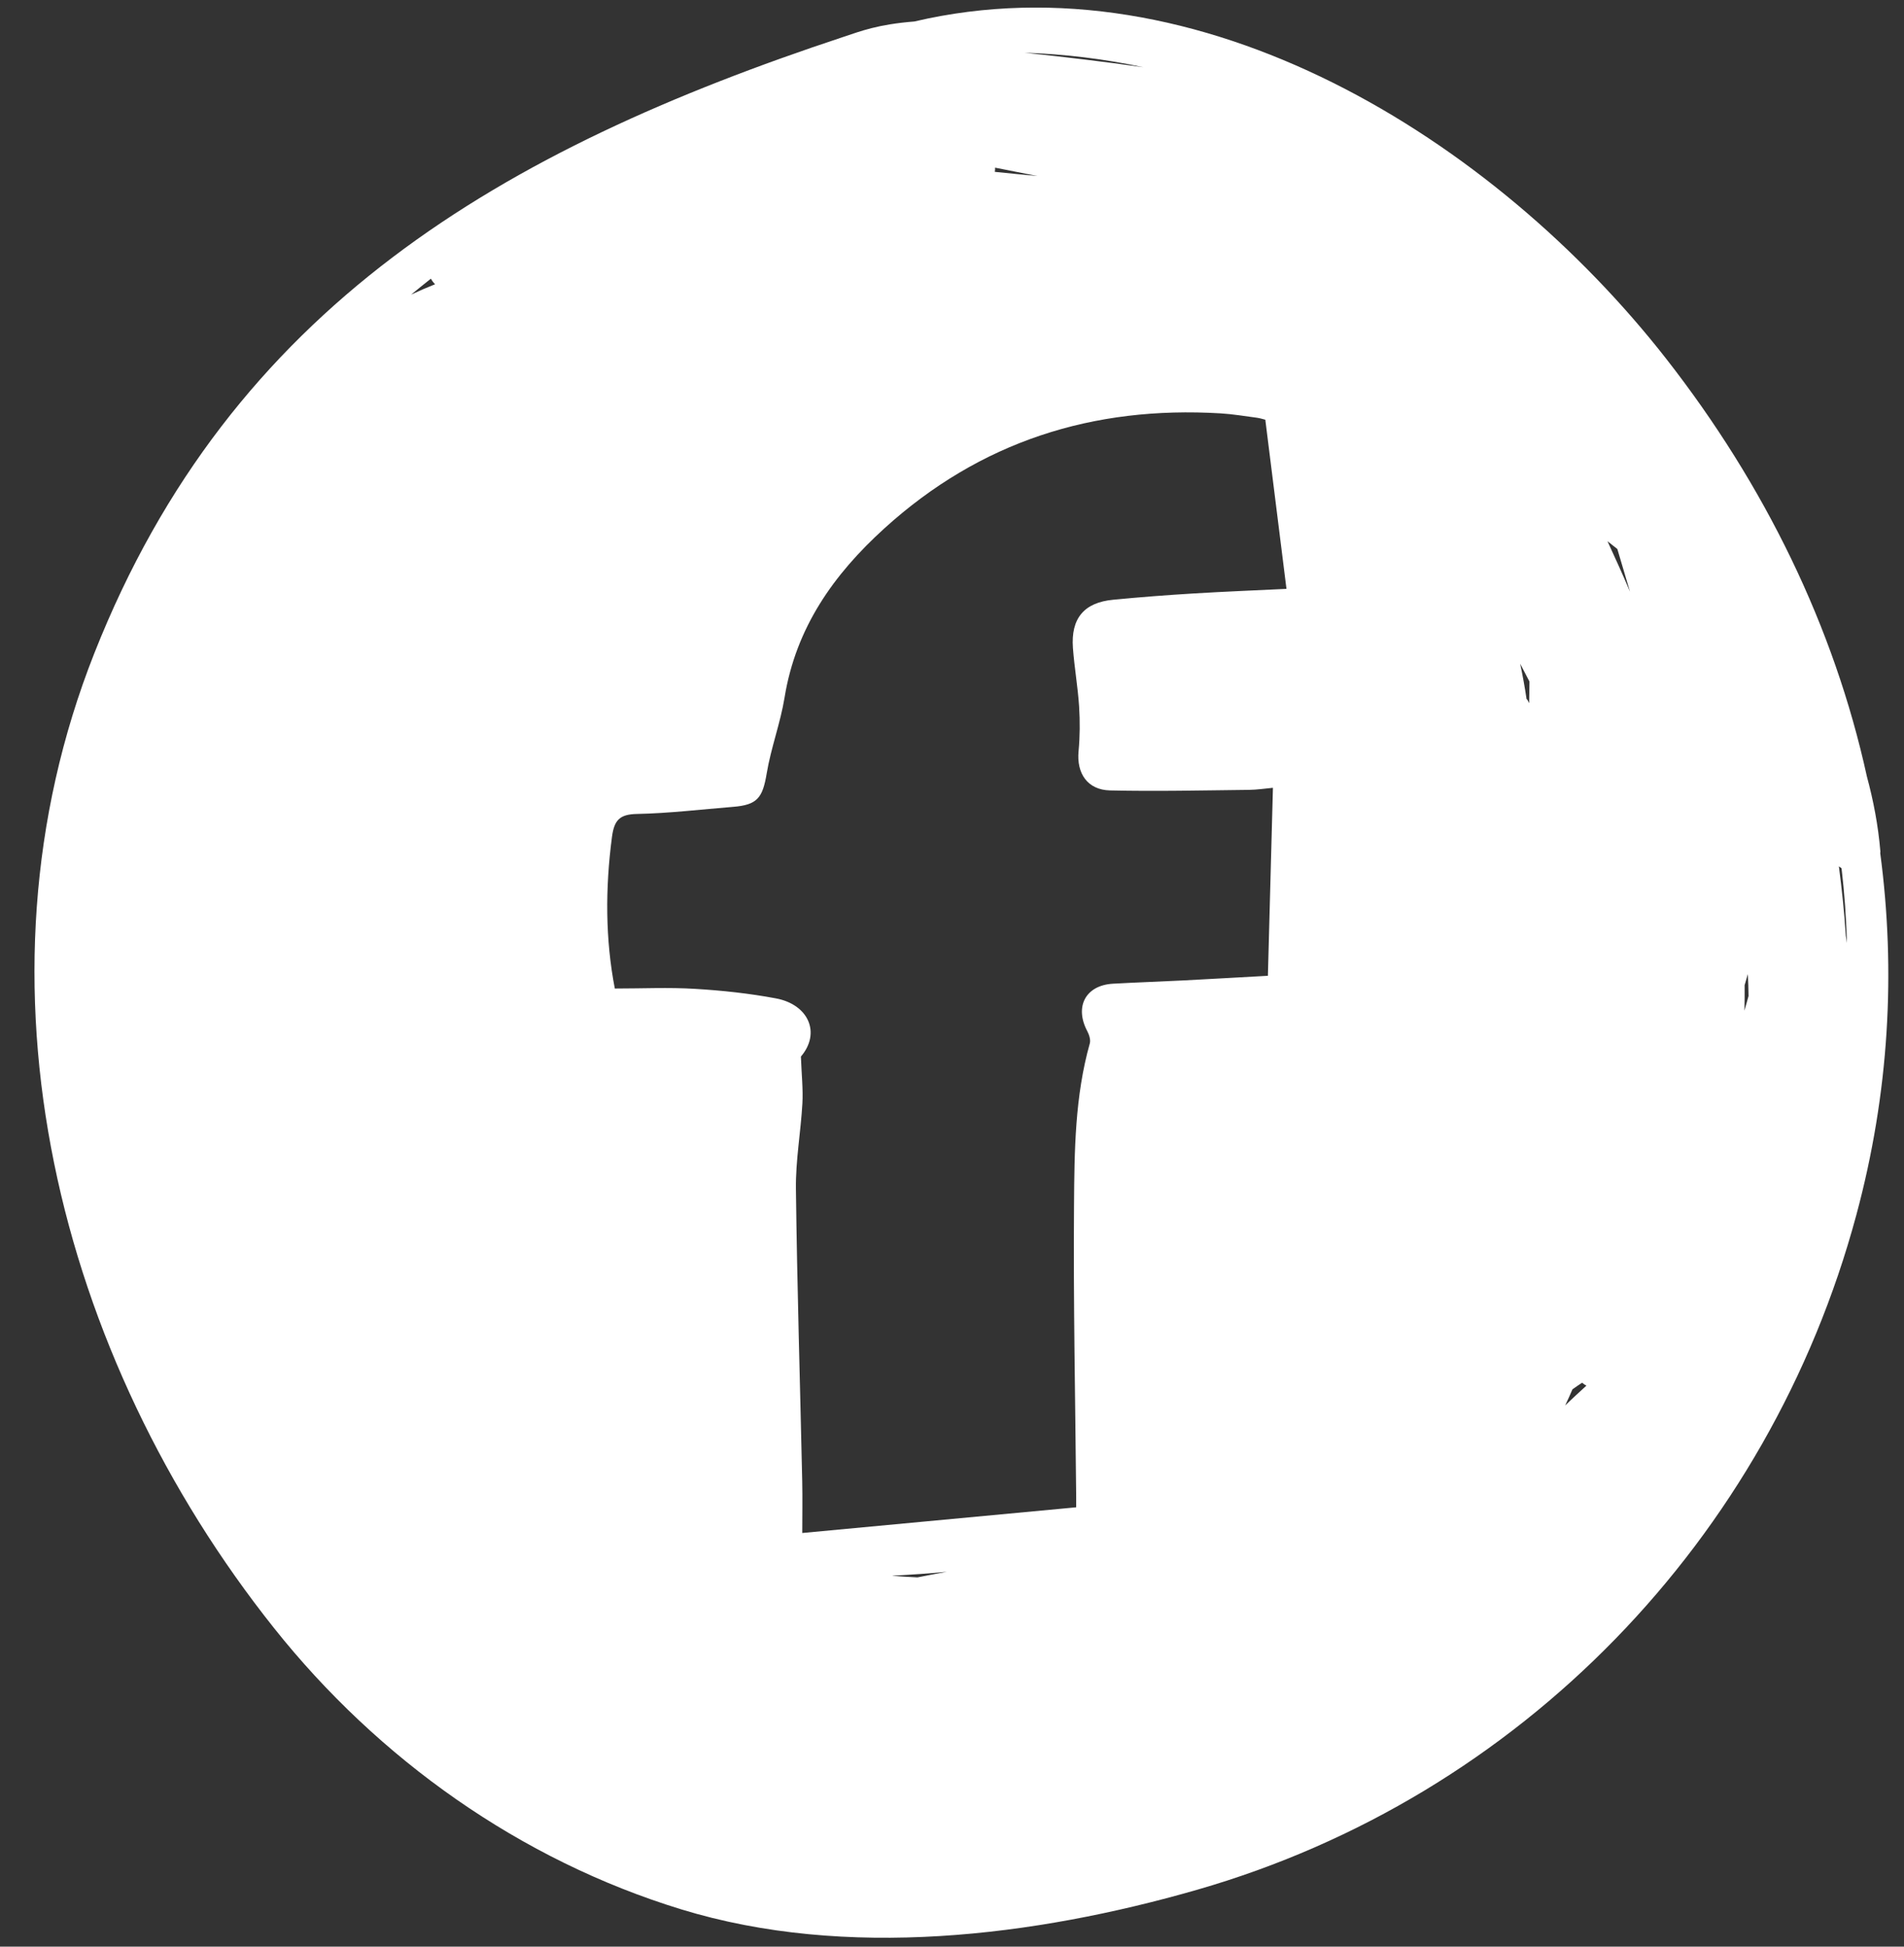 <svg width="45" height="46" viewBox="0 0 45 46" fill="none" xmlns="http://www.w3.org/2000/svg">
<rect x="0" y="0" width="45" height="46" fill="#333333" stroke="none"/>
<g id="Capa_1" clip-path="url(#clip0_30_39445)">
<path id="Vector" d="M44.438 20.157C44.438 20.146 44.442 20.137 44.442 20.125C44.39 19.502 44.276 18.915 44.123 18.349C43.348 14.816 41.715 11.464 39.373 8.469C35.325 3.296 28.357 -1.075 21.609 0.508C20.741 0.577 20.345 0.736 19.942 0.869C11.879 3.537 5.467 7.247 2.229 15.437C-0.864 23.254 1.369 32.054 6.475 38.47C8.946 41.575 12.3 43.954 16.099 45.118C19.994 46.312 24.447 45.762 28.295 44.655C35.948 42.453 41.812 36.359 43.872 28.716C44.652 25.824 44.809 22.945 44.438 20.158L44.438 20.157ZM27.023 1.589C26.089 1.456 25.154 1.345 24.215 1.246C25.169 1.278 26.106 1.393 27.023 1.589ZM23.518 3.962C23.852 4.028 24.185 4.094 24.518 4.159C24.182 4.13 23.847 4.094 23.512 4.061C23.519 4.027 23.518 3.995 23.518 3.962ZM9.719 6.96C9.874 6.836 10.026 6.707 10.184 6.585C10.21 6.634 10.244 6.678 10.283 6.717C10.094 6.792 9.906 6.873 9.719 6.961V6.96ZM21.683 37.274C21.487 37.265 21.292 37.252 21.099 37.237C21.099 37.236 21.1 37.234 21.1 37.233C21.527 37.212 21.953 37.182 22.377 37.141C22.145 37.183 21.914 37.229 21.683 37.274ZM25.358 15.31C25.392 15.773 25.474 16.233 25.504 16.696C25.526 17.047 25.524 17.403 25.491 17.753C25.442 18.272 25.7 18.666 26.235 18.678C27.327 18.703 28.422 18.677 29.516 18.665C29.709 18.663 29.902 18.633 30.085 18.616C30.045 20.108 30.006 21.559 29.966 23.058C29.312 23.094 28.638 23.133 27.964 23.168C27.412 23.196 26.859 23.214 26.307 23.245C25.658 23.281 25.389 23.788 25.699 24.37C25.743 24.454 25.78 24.572 25.757 24.656C25.405 25.904 25.393 27.19 25.384 28.466C25.366 30.769 25.414 33.073 25.435 35.377C25.436 35.446 25.435 35.515 25.435 35.618C23.273 35.821 21.125 36.022 18.961 36.225C18.961 35.808 18.969 35.404 18.96 35C18.91 32.697 18.839 30.395 18.811 28.092C18.803 27.421 18.926 26.749 18.964 26.076C18.983 25.739 18.945 25.4 18.929 24.967C19.407 24.407 19.107 23.735 18.338 23.592C17.708 23.474 17.066 23.405 16.427 23.367C15.809 23.329 15.188 23.359 14.531 23.359C14.307 22.202 14.303 20.994 14.464 19.775C14.517 19.378 14.646 19.242 15.054 19.234C15.812 19.219 16.57 19.127 17.327 19.066C17.903 19.02 18.025 18.85 18.121 18.273C18.222 17.669 18.445 17.085 18.543 16.481C18.812 14.831 19.701 13.576 20.898 12.489C23.165 10.431 25.834 9.588 28.847 9.768C29.134 9.785 29.419 9.834 29.704 9.871C29.77 9.879 29.835 9.901 29.905 9.918C30.072 11.257 30.238 12.582 30.405 13.915C29.668 13.951 28.936 13.979 28.205 14.024C27.572 14.062 26.941 14.111 26.31 14.172C25.622 14.237 25.307 14.611 25.358 15.31H25.358ZM36.141 16.617C36.126 16.592 36.116 16.566 36.102 16.542C36.095 16.531 36.087 16.526 36.079 16.517C36.038 16.237 35.987 15.959 35.928 15.683C36.002 15.823 36.075 15.965 36.148 16.105C36.145 16.276 36.145 16.446 36.14 16.617H36.141ZM36.991 33.212C37.052 33.087 37.109 32.959 37.164 32.83C37.239 32.776 37.316 32.725 37.392 32.674C37.424 32.7 37.457 32.725 37.495 32.742C37.323 32.896 37.157 33.054 36.99 33.212H36.991ZM37.992 12.789C38.069 12.85 38.147 12.912 38.225 12.973C38.325 13.31 38.423 13.647 38.524 13.983C38.355 13.583 38.175 13.185 37.992 12.789ZM41.229 23.879C41.233 23.68 41.235 23.48 41.233 23.28C41.258 23.192 41.283 23.104 41.31 23.017C41.317 23.189 41.325 23.362 41.326 23.536C41.294 23.65 41.262 23.765 41.23 23.879H41.229ZM43.624 22.108C43.59 21.558 43.532 21.013 43.461 20.472C43.481 20.488 43.503 20.503 43.524 20.518C43.593 21.106 43.636 21.695 43.65 22.285C43.642 22.226 43.633 22.167 43.624 22.108Z" fill="white"/>
</g>
<defs>
<clipPath id="clip0_30_39445">
<rect width="43.815" height="45.61" fill="white" transform="translate(0.814 0.18)"/>
</clipPath>
</defs>
</svg>
